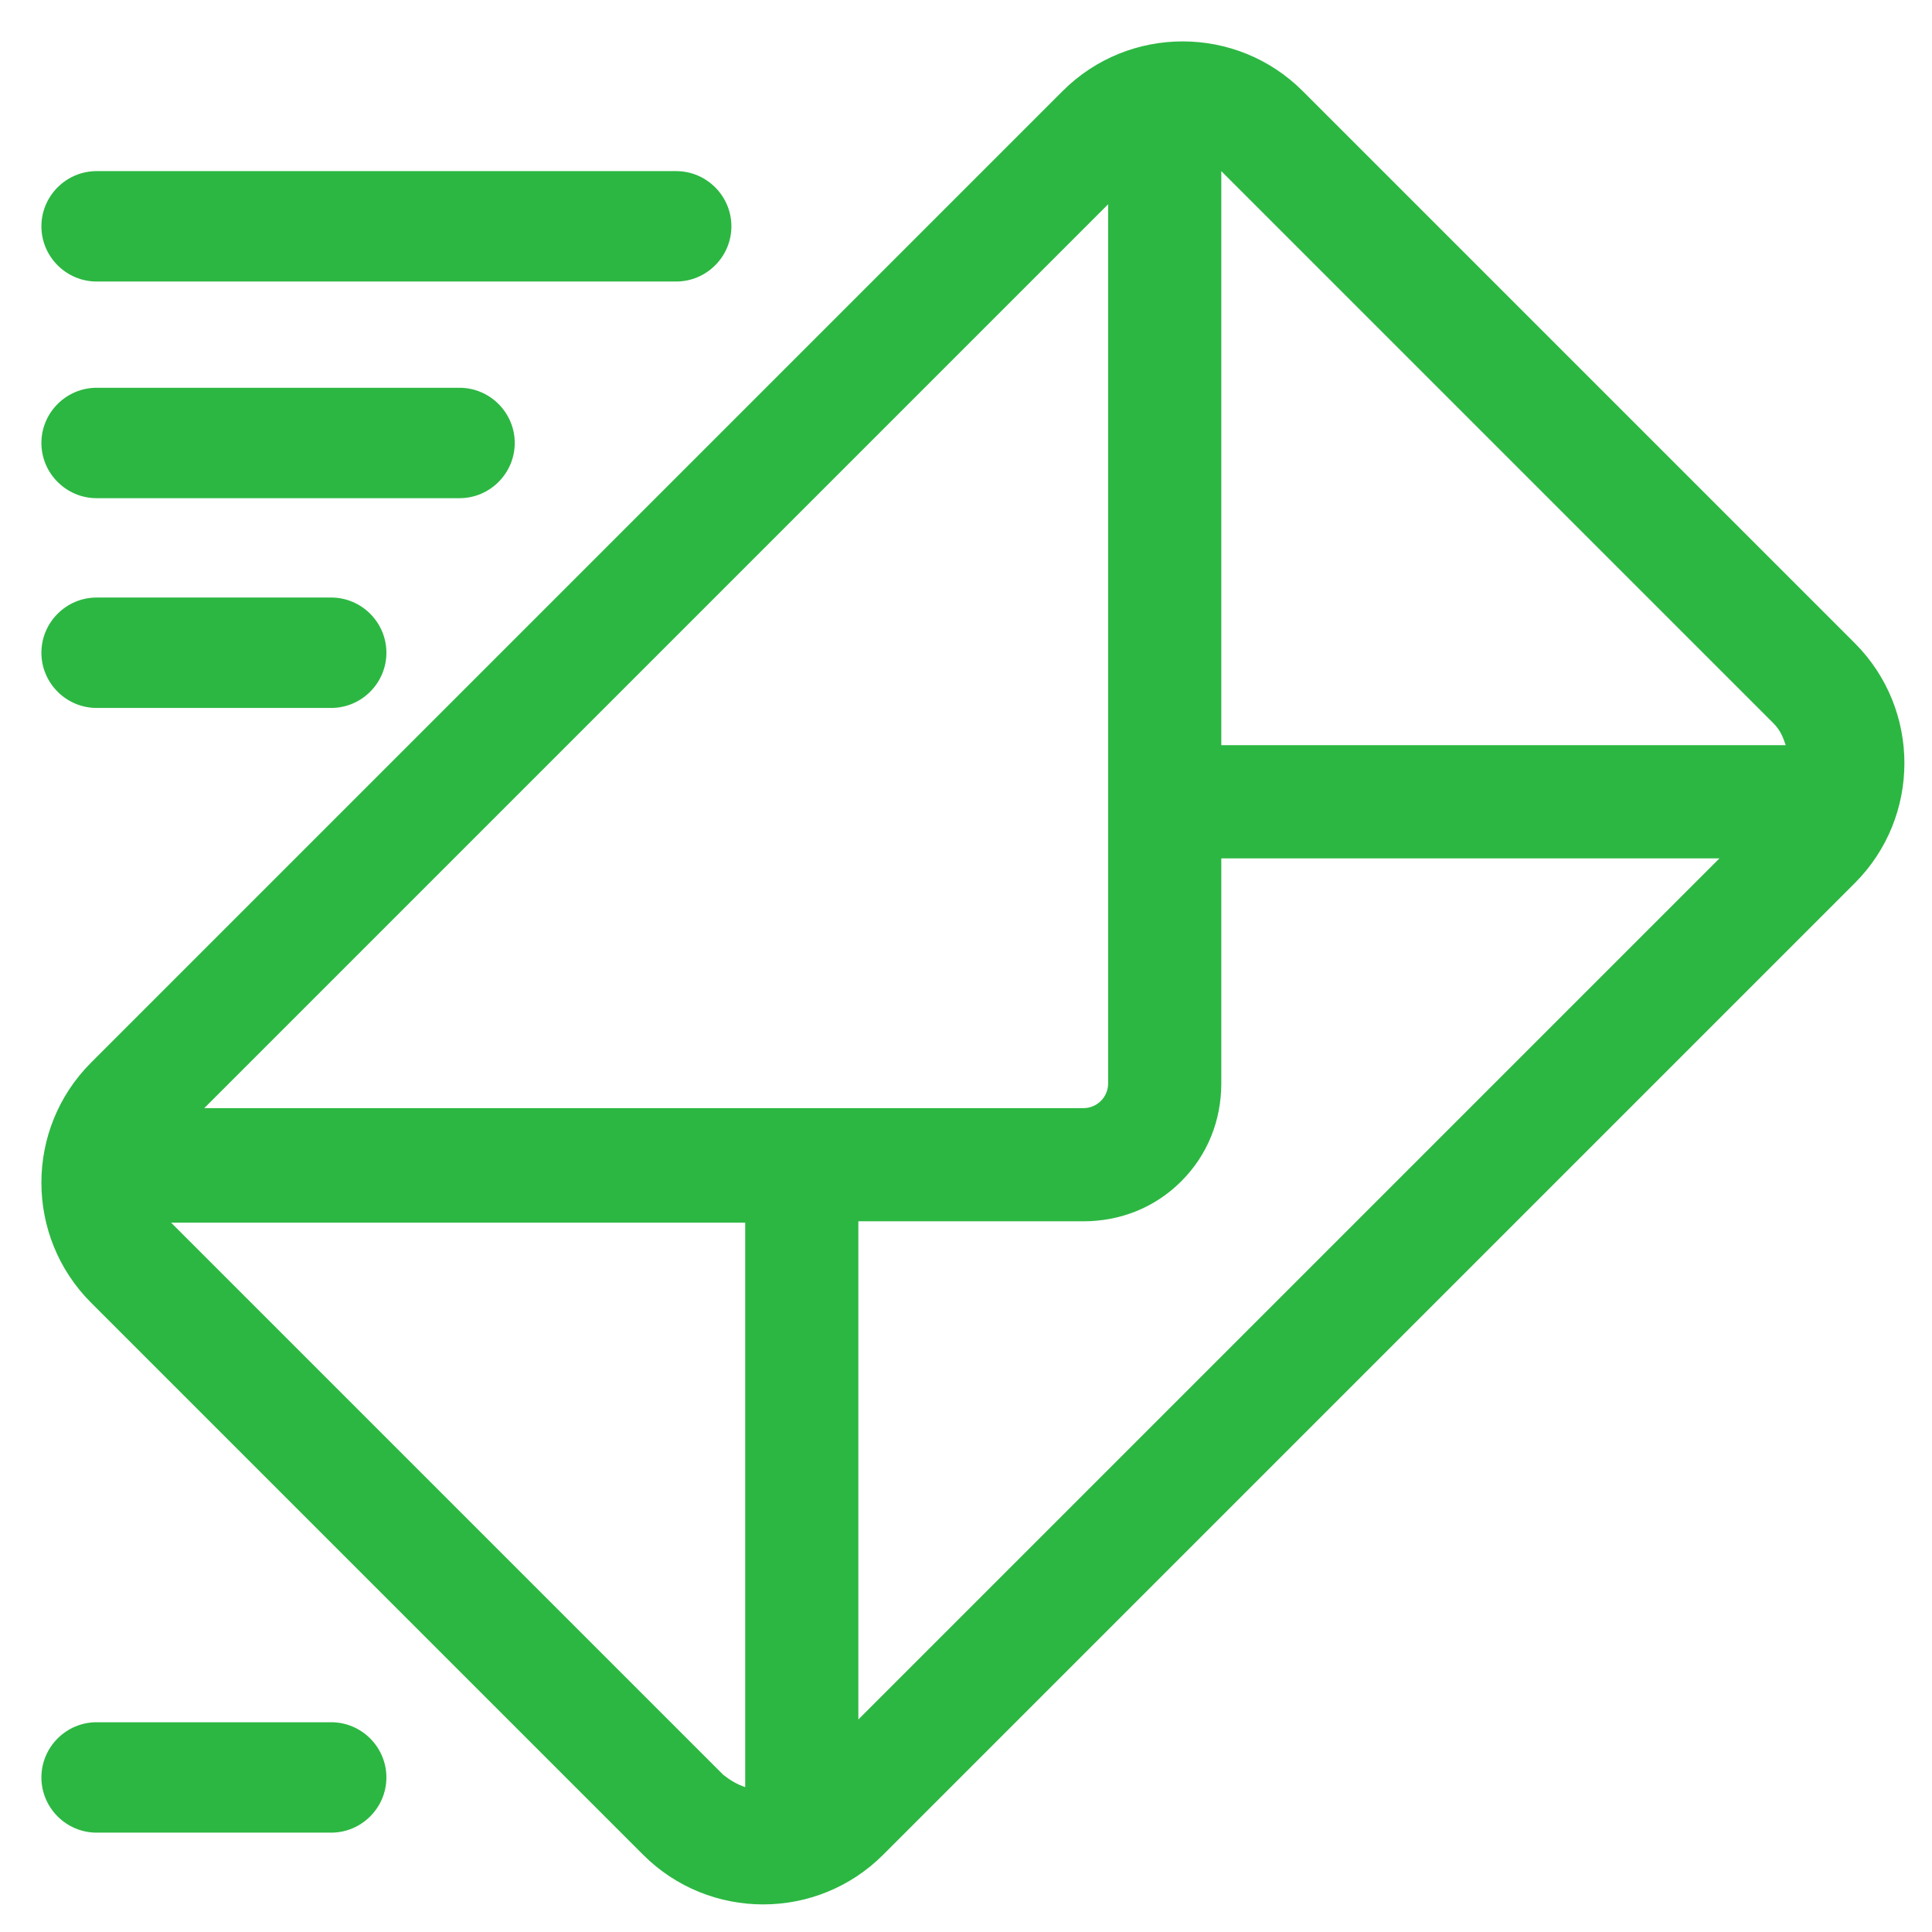 <svg xmlns="http://www.w3.org/2000/svg" xmlns:xlink="http://www.w3.org/1999/xlink" id="Capa_1" x="0px" y="0px" width="140px" height="140px" viewBox="0 0 140 140" style="enable-background:new 0 0 140 140;" xml:space="preserve"> <style type="text/css"> .st0{fill:#2CB742;} </style> <g> <path class="st0" d="M134.4,46.6l-40-40c-4.8-4.8-12.6-4.8-17.4,0L6.6,77c-4.8,4.8-4.8,12.6,0,17.4l40,40c4.8,4.8,12.6,4.8,17.4,0 L134.4,64C139.2,59.2,139.2,51.4,134.4,46.6z M54,129.5c-0.6-0.2-1.1-0.5-1.6-0.9l-40-40c0,0,0,0,0,0H54L54,129.5L54,129.5z M14.8,80.3l65.5-65.5v63.7c0,1-0.8,1.8-1.8,1.8H14.8z M62.2,124.6V88.5h16.3c2.7,0,5.2-1,7.1-2.9c1.9-1.9,2.9-4.4,2.9-7.1V62.2 l36.1,0L62.2,124.6z M88.5,54V12.4c0,0,0,0,0,0l40,40c0.5,0.5,0.7,1,0.9,1.6L88.5,54z"></path> <path class="st0" d="M7,20.4h42c2.2,0,4-1.8,4-4s-1.8-4-4-4H7c-2.2,0-4,1.8-4,4C3,18.6,4.8,20.4,7,20.4z"></path> <path class="st0" d="M7,36.1h26.3c2.2,0,4-1.8,4-4c0-2.2-1.8-4-4-4H7c-2.2,0-4,1.8-4,4C3,34.3,4.8,36.1,7,36.1z"></path> <path class="st0" d="M7,51.3h17c2.2,0,4-1.8,4-4s-1.8-4-4-4H7c-2.2,0-4,1.8-4,4S4.8,51.3,7,51.3z"></path> <path class="st0" d="M24,124.8H7c-2.2,0-4,1.8-4,4c0,2.2,1.8,4,4,4h17c2.2,0,4-1.8,4-4S26.2,124.8,24,124.8z"></path> </g> </svg>